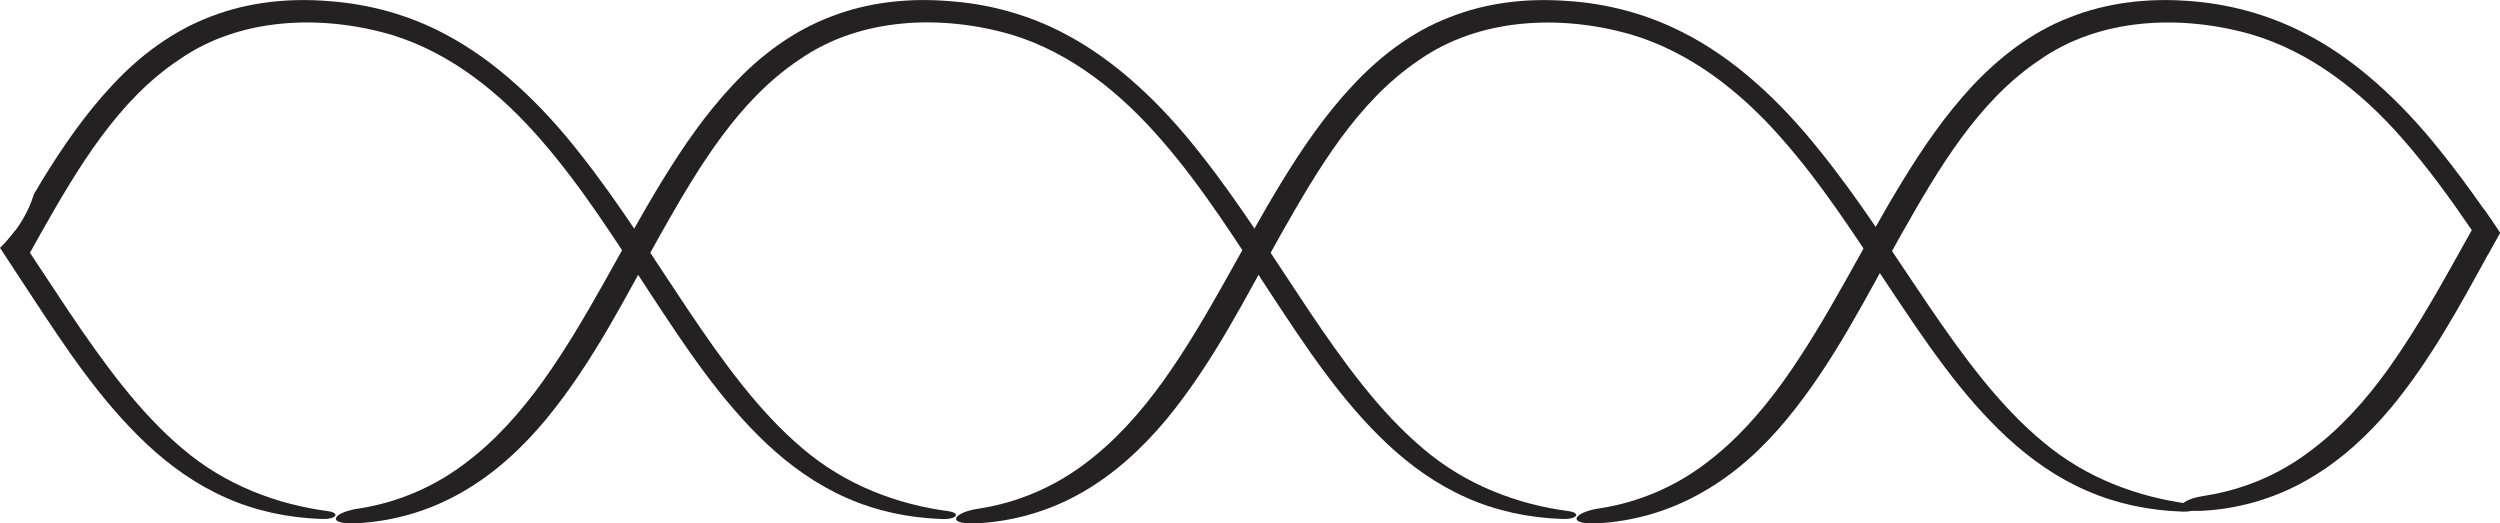 <svg xmlns="http://www.w3.org/2000/svg" id="text" viewBox="0 0 363.76 76.16"><defs><style>.cls-1{fill:#232121;}</style></defs><path class="cls-1" d="M362.01,37.03c-.76-1.18-1.56-2.36-2.36-3.55-3.2-4.69-6.52-9.27-10.26-13.5-5.99-6.79-13.31-12.51-21.96-15.02-10.3-2.9-22.04-2.33-30.73,3.81-8.88,5.95-14.68,15.82-20.13,25.47-5.03,8.92-9.72,18.46-16.59,26.77-3.43,4.16-7.51,7.93-12.32,10.64-4.77,2.75-10.18,4.27-15.44,4.5-4.54.15-3.09-1.72.72-2.21,5.49-.88,10.71-3.09,15.14-6.44,4.42-3.28,8.16-7.51,11.4-12.01,6.52-9.11,11.36-19.37,17.31-29.09,2.97-4.88,6.25-9.65,10.18-13.88,3.93-4.19,8.69-7.89,14.18-9.99,5.45-2.17,11.4-2.82,17.16-2.4,5.76.38,11.52,1.91,16.7,4.54,7.51,3.74,14.22,9.99,19.94,17.12,2.25,2.78,4.38,5.68,6.44,8.62.8,1.14,1.6,2.29,2.36,3.47l-1.75,3.16Z"></path><path class="cls-1" d="M141.94,76.15c5.29-.22,10.71-1.74,15.47-4.48,4.78-2.72,8.86-6.51,12.3-10.64,6.88-8.34,11.56-17.84,16.58-26.78,5.47-9.66,11.26-19.5,20.13-25.47,8.7-6.13,20.43-6.72,30.74-3.81,8.65,2.52,15.98,8.25,21.95,15.03,6.03,6.79,10.94,14.52,16,22.12,5.06,7.58,10.18,15.29,17,21.6,3.4,3.13,7.26,5.85,11.59,7.71,4.32,1.88,9.06,2.86,13.85,3.01,2.19.08,2.73-.85,1.05-1.12-7.47-.98-15.02-3.71-21.3-9-6.33-5.22-11.6-12.4-16.72-19.92-5.12-7.52-10.11-15.47-15.9-22.6-5.7-7.14-12.44-13.41-19.93-17.14-5.18-2.64-10.94-4.16-16.71-4.52-5.76-.44-11.72.21-17.17,2.39-5.49,2.11-10.23,5.78-14.15,10.01-3.95,4.23-7.2,8.99-10.18,13.85-5.95,9.72-10.79,19.99-17.31,29.09-3.26,4.52-6.98,8.73-11.43,12.03-4.42,3.33-9.64,5.58-15.14,6.46-3.82.49-5.27,2.33-.73,2.19Z"></path><path class="cls-1" d="M320.94,72.11c5.53-.88,10.75-3.09,15.14-6.44,4.46-3.28,8.2-7.51,11.44-12.01,4.54-6.37,8.27-13.27,12.13-20.17.57-1.03,1.18-2.06,1.75-3.09.8,1.14,1.6,2.29,2.36,3.47-.57,1.07-1.18,2.1-1.75,3.17-4.12,7.51-8.31,15.25-13.99,22.15-3.47,4.16-7.55,7.93-12.32,10.64-4.77,2.75-10.18,4.27-15.48,4.5-4.54.15-3.09-1.72.72-2.21Z"></path><path class="cls-1" d="M51.69,76.14c5.31-.22,10.74-1.75,15.51-4.51,4.8-2.73,8.88-6.54,12.32-10.7,6.89-8.37,11.57-17.91,16.61-26.87,5.48-9.7,11.33-19.54,20.28-25.45,8.77-6.08,20.58-6.56,30.87-3.54,8.64,2.65,15.89,8.54,21.81,15.41,5.98,6.88,10.85,14.67,15.87,22.33,5.03,7.64,10.11,15.4,16.9,21.79,3.38,3.17,7.24,5.93,11.56,7.83,4.32,1.92,9.07,2.92,13.88,3.08,2.2.08,2.74-.85,1.05-1.12-7.49-.98-15.04-3.78-21.3-9.13-6.3-5.3-11.55-12.54-16.63-20.11-5.09-7.58-10.04-15.58-15.77-22.79-5.64-7.23-12.32-13.57-19.75-17.46-5.16-2.73-10.93-4.32-16.71-4.73-5.77-.49-11.75.1-17.24,2.23-5.52,2.08-10.34,5.68-14.28,9.92-3.98,4.23-7.26,9-10.25,13.87-5.98,9.74-10.83,20.05-17.36,29.19-3.26,4.54-6.99,8.77-11.45,12.09-4.43,3.35-9.66,5.61-15.18,6.49-3.83.49-5.28,2.33-.73,2.19Z"></path><path class="cls-1" d="M138.09,74.39c-7.49-.98-15.04-3.78-21.3-9.13-6.3-5.3-11.54-12.54-16.63-20.11-5.09-7.58-10.04-15.58-15.76-22.79-5.64-7.23-12.32-13.57-19.76-17.46C59.48,2.17,53.71.59,47.93.17c-5.77-.49-11.75.1-17.24,2.23-5.52,2.08-10.34,5.68-14.28,9.92-3.98,4.23-7.26,9-10.25,13.87-.42.68-.81,1.37-1.22,2.05-.77,2.51-2.13,4.8-3.9,6.76-.21.37-.42.74-.63,1.11,1.01.87,1.91,1.85,2.72,2.91.91-1.66,1.82-3.32,2.74-4.95,5.48-9.7,11.33-19.54,20.28-25.45,8.77-6.08,20.58-6.56,30.87-3.54,8.64,2.65,15.89,8.54,21.81,15.41,5.98,6.88,10.85,14.67,15.87,22.33,5.03,7.64,10.11,15.4,16.9,21.79,3.38,3.17,7.24,5.93,11.57,7.83,4.32,1.92,9.07,2.92,13.88,3.08,2.2.08,2.74-.85,1.05-1.12Z"></path><path class="cls-1" d="M47.83,74.39c-7.49-.98-15.04-3.78-21.3-9.13-6.3-5.3-11.54-12.54-16.63-20.11-2.55-3.81-5.08-7.72-7.69-11.59C1.55,34.46.81,35.29,0,36.06c1.48,2.25,2.96,4.5,4.43,6.75,5.03,7.64,10.11,15.4,16.9,21.79,3.38,3.17,7.24,5.93,11.56,7.83,4.32,1.92,9.07,2.92,13.88,3.08,2.2.08,2.74-.85,1.05-1.12Z"></path></svg>